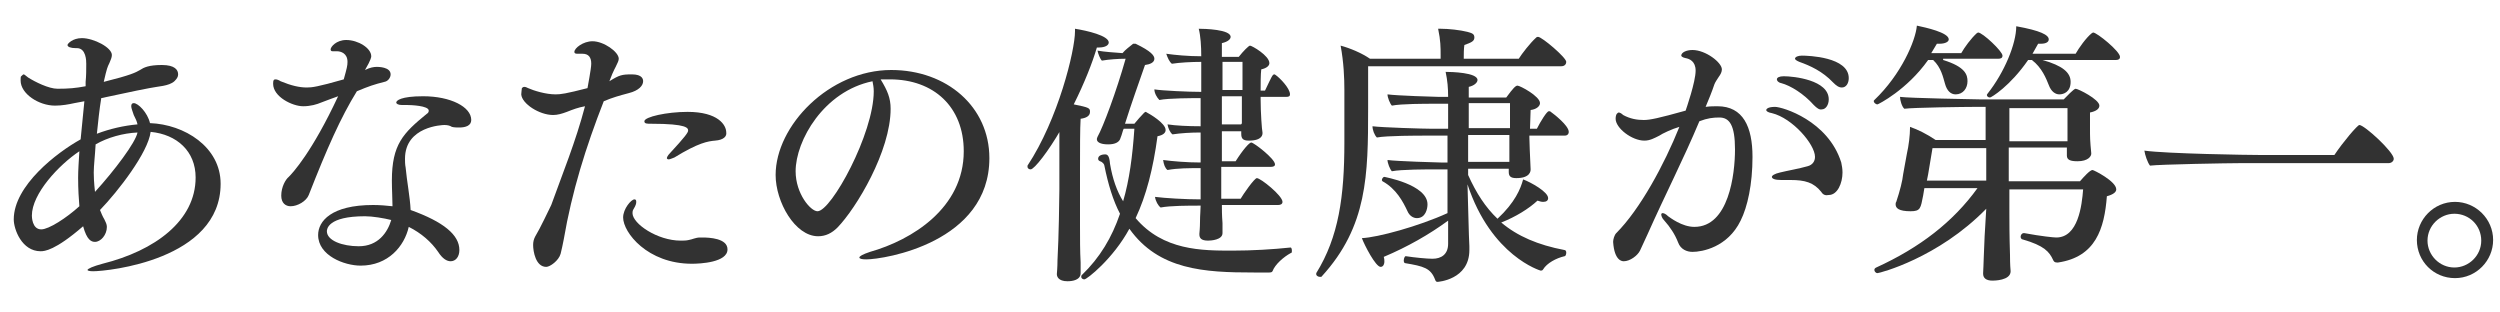 <svg enable-background="new 0 0 400 50" height="50" viewBox="0 0 400 50" width="400" xmlns="http://www.w3.org/2000/svg"><g fill="#323232"><path d="m11.9 16.5c-.9.2-2 .4-3.1.4-2.6 0-5.5-1.9-5.5-4 0-.4 0-.7.1-.7.2-.2.3-.3.4-.3s.3.2.7.5c1.1.7 3.3 1.8 4.7 1.8 1.8 0 2.9-.1 4.5-.4v-.7c.1-1 .1-1.9.1-2.9 0-.4 0-2.5-1.5-2.5 0 0 0 0-.1 0s-.1 0-.1 0c-.8 0-1.3-.2-1.3-.5 0-.2.8-1.1 2.3-1.1 1.9 0 4.8 1.5 4.8 2.7 0 .4-.2.8-.4 1.3-.3.6-.4.8-.9 3 4.4-1.1 5.1-1.5 5.8-1.9.6-.4 1.4-.8 3.5-.8s2.6.8 2.6 1.5c0 .4-.2.7-.6 1.1-.9.8-2.6.8-4 1.1-2.7.5-5.2 1.1-7.7 1.6-.3 1.8-.5 3.8-.7 5.7 2.1-.8 4.3-1.3 6.5-1.5-.1-.5-.3-.9-.6-1.5-.2-.6-.4-1.1-.4-1.4s.1-.5.4-.5c.7 0 2.2 1.5 2.6 3.2 5.5.2 11.3 3.8 11.3 9.7 0 12.2-18.1 14-20.4 14-.6 0-.9-.1-.9-.2 0-.2.9-.6 2.4-1 8.4-2.1 14.9-6.9 14.9-13.8 0-4.2-3-6.9-7.2-7.3-.4 3.3-5.2 9.5-8.1 12.5.2.5.4 1 .7 1.5.2.4.4.8.4 1.2 0 1.3-1 2.4-1.9 2.4-.6 0-1.3-.3-1.9-2.5-4.5 3.9-6.2 4-6.8 4-3 0-4.3-3.5-4.3-5.1 0-5.4 6.9-10.7 10.7-12.8.2-2 .4-4 .6-6.1zm.6 11.9c0-1.1.1-2.6.2-4.2-3.3 2.2-7.6 6.8-7.6 10.3 0 .1 0 2.2 1.5 2.2 1.2 0 4-1.8 6.1-3.7-.1-1.2-.2-2.7-.2-4.6zm9.5-7.2c-2.3.1-4.8.8-6.7 1.9-.1 1.8-.3 3.4-.3 4.5 0 1.6.2 3 .2 3.1 3.1-3.4 6.5-7.9 6.8-9.5z"/><path d="m49.4 31.2c-.4 1-1.8 1.8-2.9 1.8-.8 0-1.5-.5-1.5-1.7 0-1.4.7-2.6 1.2-3 .6-.6 3.7-3.9 7.9-12.9-.9.3-1.6.6-2.7 1-.7.3-1.7.6-2.9.6-1.7 0-4.8-1.5-4.8-3.6 0-.6.1-.7.4-.7.2 0 .5.1.8.3 1.7.7 3 1 4.2 1 .8 0 1.7-.1 5.9-1.3.5-1.8.6-2.2.6-2.8 0-1.4-1.1-1.7-1.7-1.7-.2 0-.4 0-.5 0s-.2 0-.2 0c-.2 0-.3-.1-.3-.3 0-.4.9-1.5 2.5-1.5 1.9 0 4 1.3 4 2.6 0 .1 0 .5-1 2.2.8-.4 1.4-.5 1.9-.5.2 0 2.2 0 2.2 1.2 0 .5-.4 1.1-1 1.2-1.6.4-2.5.7-4.4 1.5-2.6 4.2-4.8 9.2-7.7 16.6zm8.3 11.3c-2.6 0-6.8-1.6-6.8-4.9 0-2.2 2.1-4.8 8.8-4.8 1.1 0 2.2.1 3.1.2 0-1.1-.1-2.6-.1-4.1 0-5.8 1.8-7.6 5.6-10.7.2-.1.3-.3.3-.5 0-.8-2.9-.9-3.5-.9-.2 0-.4 0-.5 0s-.2 0-.3 0c-.6 0-.9-.2-.9-.4 0-.3.7-1 4.3-1 4.4 0 7.7 1.7 7.7 3.8 0 .9-.9 1.2-1.9 1.2-.4 0-.8 0-1.2-.1-.3-.2-.7-.3-1.2-.3-.3 0-6.3.2-6.3 5.4 0 .4 0 .9.1 1.4.2 2.2.7 4.7.8 6.8 5.3 1.9 7.8 4 7.8 6.4 0 1.1-.6 1.8-1.4 1.8-.6 0-1.3-.4-2-1.5-1.1-1.6-2.7-3-4.7-4-.7 3.1-3.3 6.2-7.7 6.2zm.7-7.9c-6 0-6.1 2.1-6.1 2.4 0 1.5 2.5 2.4 5.1 2.4 3.1 0 4.6-2.2 5.2-4.2-1.2-.3-3-.6-4.2-.6z"/><path d="m90.7 17.9c-.8.3-1.5.5-2.2.5-2.2 0-5-1.8-5.1-3.3 0-.3.1-.9.1-1 .1-.1.2-.2.4-.2s.4.1.6.2c.9.4 2.8 1 4.4 1 .8 0 1.6-.1 5.1-1 0-.1.6-3.1.6-3.9 0-1-.4-1.6-1.4-1.6-.1 0-.3 0-.4 0-.2 0-.3 0-.4 0-.4 0-.5-.1-.5-.3 0-.6 1.4-1.7 2.9-1.7 1.8 0 4.2 1.7 4.2 2.8 0 .3-.2.7-.4 1.1 0 .1-.4.6-1.1 2.5 1.6-1 2-1.1 3.6-1.1 1.7 0 1.8.8 1.8 1.1 0 .7-.7 1.5-2.3 1.9-1.5.4-2.6.7-4 1.3-2.9 7.4-5.1 14.5-6.4 22.1-.1.6-.4 1.9-.5 2.3-.3 1.1-1.7 2.1-2.3 2.1-1.7 0-2.1-2.5-2.1-3.5 0-.5.1-.9.3-1.3.9-1.5 2.2-4.3 2.6-5.1 1.8-5 3.9-10.1 5.4-15.8-1.1.2-1.9.5-2.9.9zm20 24.3c-7.1 0-11-5-11-7.4 0-1.4 1.3-2.9 1.8-2.9.2 0 .3.1.3.4s-.1.6-.4 1.1c-.2.3-.2.5-.2.7 0 1.7 4 4.4 7.7 4.4.4 0 .9 0 1.3-.1.6-.1 1.1-.4 1.8-.4h.4c1 0 4 .1 4 1.9 0 2.1-4.4 2.3-5.7 2.3zm3.7-19.7c-1.1.1-2.6.3-6.5 2.7-.3.1-.7.3-.9.3s-.3-.1-.3-.2.1-.4.5-.8c2.4-2.6 2.9-3.3 2.9-3.6 0-.4-.1-1.1-5.9-1.1-.7 0-1.1 0-1.1-.4 0-.7 3.6-1.5 6.9-1.5 4.9 0 6.2 2.1 6.2 3.3.1.6-.4 1.2-1.8 1.3z"/><path d="m142.5 17.4c0 6.8-5.5 15.9-8.5 19-.9.9-1.9 1.4-3.1 1.4-3.7 0-6.8-5.5-6.8-9.8 0-7.9 8.6-16.8 18.5-16.8 8.9 0 15.7 5.9 15.7 14.1 0 13.5-16.8 16.2-19.7 16.2-.7 0-1.1-.1-1.1-.3s.5-.5 1.7-.9c6.7-1.9 15-7 15-16.1 0-7.1-4.8-11.5-11.8-11.5-.1 0-.3 0-.5 0-.3 0-.6 0-1 0 1.1 1.8 1.6 3 1.6 4.7zm-15.2 10c0 3.6 2.4 6.4 3.5 6.4 2.2 0 9-12.4 9-19.2 0-.6-.1-1.1-.2-1.6-7.8 1.6-12.3 9.5-12.3 14.4z"/><path d="m169.7 20.8c-1.9 3.3-4.2 6.3-4.8 6.3-.3 0-.5-.2-.5-.4 0-.1 0-.1 0-.2 4.9-7.4 7.6-18.4 7.6-21.5 0-.1 0-.3 0-.4 1.9.3 5.4 1.1 5.4 2.2 0 .4-.5.8-1.6.8-.1 0-.2 0-.3 0-.7 2.4-2 5.7-3.7 9.1 2.5.5 2.6.6 2.6 1.2 0 .7-.7 1-1.5 1.1-.1 1.4-.1 5.1-.1 7.9v3.3 5.9c0 2 0 4.2.1 5.9v1.7c0 1.1-1.3 1.3-2.1 1.3-1.5 0-1.7-.8-1.7-1.1 0 0 0 0 0-.1 0 0 .1-1.1.1-2.2.2-3.5.3-10.1.3-11.3v-9.5zm10.1-.2-.1.2c-.2.7-.3 1-.5 1.5-.2.4-.7.8-1.9.8-1.3 0-1.8-.4-1.8-.8 0-.1 0-.2.1-.4.9-1.6 3-7.2 4.5-12.5h-.1c-1 0-2.6.1-3.7.3-.3-.3-.6-1.1-.7-1.6 1.1.2 2.7.3 4 .4.5-.6 1.1-1 1.7-1.5h.4c2.5 1.2 3 1.9 3 2.4 0 .6-.7.9-1.5 1-.9 2.6-2.2 6.2-3.2 9.4h1.5c.4-.5 1.1-1.3 1.6-1.8.1 0 .1-.1.2-.1 0 0 .1 0 .2.1.4.2 3 1.7 3 2.8 0 .4-.3.8-1.3 1-.7 5.2-1.8 9.5-3.5 13.1 4.4 5.2 10.6 5.2 15.5 5.2 3.1 0 6.5-.2 9.3-.5.1 0 .2.2.2.5 0 .2 0 .4-.2.4-1.1.6-2.5 1.8-2.9 2.9-.1.2-.4.2-.5.2-.7 0-1.5 0-2.5 0-7.9 0-15.2-.4-19.9-7-2.6 4.8-6.8 8.1-7.2 8.1-.3 0-.5-.2-.5-.4 0-.1 0-.2.1-.3 2.9-2.8 4.8-6 6.1-9.8-1.1-2.1-1.9-4.7-2.5-7.7 0-.2-.3-.6-.7-.7-.2-.1-.3-.2-.3-.4 0-.6.8-.7 1.1-.7.4 0 .7.2.8 1.5.4 2.4 1.1 4.4 2.1 6 1-3.4 1.5-7.2 1.8-11.6zm15.7 12.1c0 .8 0 1.7.1 3v1.5.1c0 1.1-1.9 1.2-2.3 1.2-1.1 0-1.4-.4-1.4-1v-.1s.1-1 .1-1.9c0-1.1.1-1.9.1-2.6-2 0-4.8 0-6.4.3-.4-.3-.8-1-.9-1.7 1.6.2 4.8.4 7.3.4 0-.7 0-1.4 0-2.2v-2.8c-1.8 0-3.7 0-5.3.3-.4-.3-.6-.9-.7-1.6 1.5.2 3.8.4 6 .4v-4.8c-1.6 0-3.2.1-4.5.3-.4-.3-.7-1-.8-1.6 1.3.2 3.3.3 5.3.3v-4.5h-.1c-1.1 0-5.1 0-6.5.3-.4-.4-.8-1.1-.8-1.7 1.2.2 5.4.4 7.5.4v-4.8c-1.6 0-3.4.1-4.7.3-.4-.3-.7-1-.9-1.6 1.4.2 3.5.4 5.6.4 0-1.6-.1-3.2-.4-4.4.9 0 5.1.1 5.1 1.3 0 .4-.5.8-1.4 1v2.2h2.7c.7-.9 1.6-1.8 1.8-1.8.3 0 3.1 1.6 3.1 2.8 0 .4-.4.8-1.3 1-.1.8-.1 2.3-.1 3.4h.7c1.1-2.3 1.2-2.6 1.5-2.6 0 0 .1 0 .2.1.6.4 2.3 2.1 2.3 3.1 0 .3-.2.4-.6.4h-4.1v.4c0 2.1.2 4.9.3 5.3v.1c0 .2 0 1.2-2.2 1.2-1 0-1.2-.4-1.2-1.1v-.4h-3.1v4.8h2.2c1.2-1.9 2.2-3 2.5-3 .4 0 3.8 2.6 3.8 3.5 0 .3-.3.4-.7.4h-7.9v5.1h3.1c.4-.7 2.2-3.3 2.6-3.3.6 0 4.1 2.8 4.1 3.8 0 .4-.4.5-.7.5h-9zm3.2-22.8h-3.1v4.5h3.2v-4.5zm0 9.9c0-.9 0-2.7 0-3.7v-.7h-3.2v4.5h3.1v-.1z"/><path d="m218.9 10.6v6.7c0 10.7-.1 18.9-7.4 26.9 0 .1-.2.1-.3.1-.3 0-.6-.2-.6-.4 0 0 0-.1 0-.2 3.6-5.8 4.5-12.3 4.5-20.9 0-1.6 0-7 0-8.4 0-1.9-.1-4.4-.6-7.1 1.5.4 3.4 1.2 4.7 2.1h11.3v-.6c0-1.2 0-2.3-.4-4.2h.4c1.3 0 3.1.2 4.3.5.7.2 1.1.3 1.1.9s-.5.8-1.6 1.2c-.1.6-.1 1.5-.1 2.2h8.8c.5-.8 1.8-2.5 2.8-3.4.1-.1.2-.1.3-.1.6 0 4.5 3.3 4.5 4 0 .3-.2.7-.8.7zm25.8 11v.4c0 .2.1 3.4.2 5.1 0 .2 0 1.4-2.3 1.4-1 0-1.2-.4-1.2-1 0-.1 0-.3 0-.5h-6.5v1c1.3 2.9 2.8 5.2 4.7 7 2.8-2.6 3.7-4.8 4.1-6.3 1.3.5 4 2 4 3 0 .4-.3.6-.8.6-.3 0-.6-.1-.9-.2-1.4 1.3-3.5 2.6-5.8 3.5 2.6 2.2 5.9 3.6 10.1 4.4.2 0 .3.2.3.4 0 .3-.1.6-.3.6-1.3.3-2.8 1.1-3.4 2.1-.1.2-.3.2-.4.2 0 0-7.9-2.3-11.7-13.8.1 2.8.2 8.4.3 9.9v.6c0 4.8-5.1 5.1-5.1 5.1-.2 0-.3-.1-.4-.4-.7-1.8-1.8-2.1-4.8-2.6-.1 0-.2-.2-.2-.4 0-.4.2-.8.4-.7 1.3.2 3.3.4 4.2.4 1.4 0 2.5-.7 2.5-2.4v-3.7c-3 2.2-6.5 4.2-10.3 5.8.1.3.1.6.1.8s-.1.8-.6.8c-.8 0-2.6-3.5-3-4.6 2.5-.1 9.1-1.9 13.7-4v-7h-1.8c-1.5 0-5.6 0-7.1.3-.3-.3-.7-1.3-.7-1.8 1.4.2 8.1.4 8.5.4h1.1v-4.3h-3.6c-1.1 0-6.2 0-7.7.3-.4-.4-.7-1.2-.7-1.8 1.5.2 8.2.4 9.5.4h2.6v-4h-2.2c-1.5 0-5.3 0-6.8.3-.3-.3-.7-1.3-.7-1.8 1.4.2 7.7.4 8.2.4h1.5c0-1.4-.1-2.6-.4-4 .9 0 5.1.1 5.1 1.3 0 .4-.5.9-1.4 1.1v1.7h6c1.1-1.5 1.5-1.9 1.8-1.9.4 0 3.6 1.7 3.6 2.8 0 .5-.6 1-1.5 1.1 0 .8-.1 2.1-.1 3h1.1c.6-1.2 1.6-2.8 1.9-2.8h.2c.7.5 3 2.3 3 3.3 0 .4-.3.6-.6.6h-5.7zm-16.3 11.1c0 .7-.3 2.2-1.7 2.2-.6 0-1.2-.4-1.5-1.1-.7-1.5-1.8-3.6-4-4.8 0 0-.1-.1-.1-.2 0-.2.2-.5.4-.5-.1 0 6.9 1.2 6.9 4.4zm13.1-16.2h-6.5v4h6.6v-4zm0 5.1h-6.6v4.3h6.6z"/><path d="m265.5 21.7c-.8.4-1.5.8-2.4.8-2 0-4.6-2-4.6-3.5 0-.4.1-.7.2-.8s.2-.2.3-.2c.2 0 .5.2.7.4 1.1.6 2.2.8 3.3.8 1 0 2.4-.3 6.7-1.5.1-.3 1.6-4.6 1.6-6.4 0-1.5-1-1.9-1.6-2-.5-.1-.7-.3-.7-.4 0-.5.8-.9 1.8-.9 2.1 0 4.7 2 4.7 3.1 0 .4-.2.8-.5 1.2-.2.3-.6.9-.7 1.2-.4 1.2-.9 2.4-1.4 3.6.7-.1 1.4-.1 1.9-.1 4.1 0 5.6 3.3 5.6 8.1 0 4.4-.8 8-1.9 10.2-2.1 4.3-6.2 5-7.7 5-.9 0-1.9-.4-2.3-1.5-.5-1.3-1.3-2.5-2.2-3.5-.4-.4-.5-.8-.5-1 0-.1.1-.2.2-.2.2 0 .5.1.9.5.3.2 2.2 1.7 4.2 1.7 5.5 0 6.5-8.4 6.5-12.4 0-3.9-.9-5.1-2.5-5.1-1 0-1.9.1-3.2.6-2.6 6.2-5.5 11.8-8.3 18.1-.3.6-.9 2-1.2 2.6-.4.8-1.6 1.7-2.6 1.7-.2 0-1.5 0-1.7-3.1 0-.4.2-1.1.5-1.4 3.8-3.8 7.7-11 10.1-17-1.1.3-2.8 1.1-3.2 1.4zm25.9 9c-1.2-1.5-2.6-1.9-4.9-1.9-.4 0-.9 0-1.4 0h-.1c-1 0-1.5-.2-1.5-.5 0-.2.4-.5 1.3-.7 1.2-.3 3-.6 4.4-1 .8-.2 1.2-.8 1.2-1.5 0-2-3.6-6.2-6.9-7-.6-.1-.9-.3-.9-.5 0 0 0-.5 1.4-.5 1.2 0 8.5 2.2 10.6 8.9.1.5.2 1 .2 1.6 0 1.7-.8 3.6-2.2 3.6-.5.1-.9 0-1.2-.5zm-1.2-13.9c-1.6-1.8-3.7-3.1-5.2-3.5-.5-.1-.7-.4-.7-.6 0-.3.4-.5 1.1-.5 1.6 0 7.2.6 7.2 3.7 0 .9-.5 1.6-1.1 1.6-.4.1-.8-.2-1.3-.7zm3.1-3.6c-1.7-1.8-3.7-2.7-5.4-3.3-.5-.2-.7-.4-.7-.5 0-.3.5-.5 1.1-.5 1 0 7.5.2 7.5 3.6 0 .8-.4 1.5-1.1 1.5-.5 0-.9-.3-1.4-.8z"/><path d="m310.9 9.6c3.6 1.1 3.9 2.4 3.9 3.4 0 1.1-.7 2.1-1.9 2.1-.8 0-1.4-.6-1.7-1.7-.3-1-.6-2.6-1.9-3.8h-.8c-3.4 4.8-8 7.1-8.1 7.1-.3 0-.6-.3-.6-.5 0-.1 0-.1.1-.2 4.3-4.1 6.6-9.5 6.8-11.9 1.4.3 5.1 1.1 5.1 2.2 0 .4-.6.7-1.5.7-.1 0-.2 0-.4 0-.3.5-.6 1-.9 1.5h4.8c.5-.9 1.6-2.4 2.5-3.2.1 0 .1-.1.2-.1.7 0 3.9 3 3.9 3.7 0 .4-.3.5-.7.5h-8.8zm10.8 33.8c0 1.5-2.7 1.5-2.9 1.5-1 0-1.5-.4-1.5-1.1 0 0 0 0 0-.1 0-.4.1-1.7.1-2.5.1-1.9.1-3.1.2-4.4l.2-3.4c-7.7 7.9-17.1 10.3-17.4 10.3s-.5-.3-.5-.5.1-.3.3-.4c7-3.2 12.3-7.3 16.2-12.7h-8.5l-.2 1.2c-.4 2-.4 2.5-2 2.5-1.9 0-2.4-.5-2.4-1.1 0-.1 0-.3.1-.4.6-1.8 1-3.4 1.1-4.4l.6-3.3c.3-1.3.5-3 .5-4.1 0-.1 0-.1 0-.2 1.2.4 2.8 1.2 4.1 2.1h8v-5.3h-1.7c-1.5 0-9.9.1-11.3.3-.4-.3-.7-1.4-.7-1.9 1.4.2 12.2.4 12.7.4h13.5c.4-.4 1.6-1.7 1.9-1.7.4 0 3.8 1.7 3.8 2.7 0 .5-.5.9-1.5 1.1v2.6c0 1.3 0 1.9.2 3.9v.1c0 .4-.5 1.2-2.2 1.2-1.1 0-1.7-.2-1.7-.9 0-.4 0-.5 0-1.2v-.1h-9.3v5.4h11.4c.6-.7 1.6-1.8 2-1.8.2 0 3.8 1.8 3.8 3.1 0 .4-.4.8-1.5 1.1-.4 5.2-1.8 9.7-7.8 10.6-.1 0-.2 0-.2 0-.4 0-.5-.2-.6-.4-.6-1.3-1.4-2.3-4.9-3.3-.2 0-.3-.3-.3-.4 0-.3.2-.6.5-.6h.1c2.7.5 4.7.7 5.1.7 3.5 0 4.1-5.1 4.3-7.7h-11.8v3.7c0 1.3 0 3.7.1 6.8 0 .4 0 1.5.1 2.6zm-3.9-19.7h-8.6l-.7 4.2-.2 1h9.5zm9-14.1c3.2.9 4.5 2 4.5 3.5 0 1.6-1.1 2-1.8 2-.6 0-1.3-.4-1.7-1.5-.4-1-1.1-2.8-2.7-4h-.6c-2.9 4.2-5.9 6-6.1 6-.3 0-.5-.2-.5-.4 0 0 0-.1.1-.2 2.7-3.4 4.6-8 4.6-10.8 3.9.7 5.2 1.4 5.2 2.1 0 .4-.4.7-1.3.7-.1 0-.3 0-.4 0-.3.5-.6 1.1-.9 1.6h6.9c.5-.9 1.7-2.6 2.6-3.3.1 0 .1-.1.2-.1.6 0 4.3 3 4.3 3.9 0 .4-.3.5-.7.5zm4 11.6v-3.9h-9.3v5.3h9.3z"/><path d="m358.7 26.1c-2.1 0-13.2.2-14.7.4-.4-.5-.8-1.7-.9-2.4 3.6.5 16.7.7 18.6.7h11.8c1.4-2.1 3.7-4.8 4-4.8.8 0 5.5 4.3 5.5 5.4 0 .4-.4.7-.8.7z"/><path d="m386.7 38.4c0-3.3 2.7-6.1 6.1-6.1 3.3 0 6.1 2.7 6.1 6.1 0 3.3-2.7 6.1-6.1 6.1s-6.1-2.7-6.1-6.1zm6-4.2c-2.3 0-4.3 1.9-4.3 4.3 0 2.3 1.9 4.3 4.3 4.3 2.3 0 4.3-1.9 4.3-4.3s-1.9-4.3-4.3-4.3z"/></g></svg>